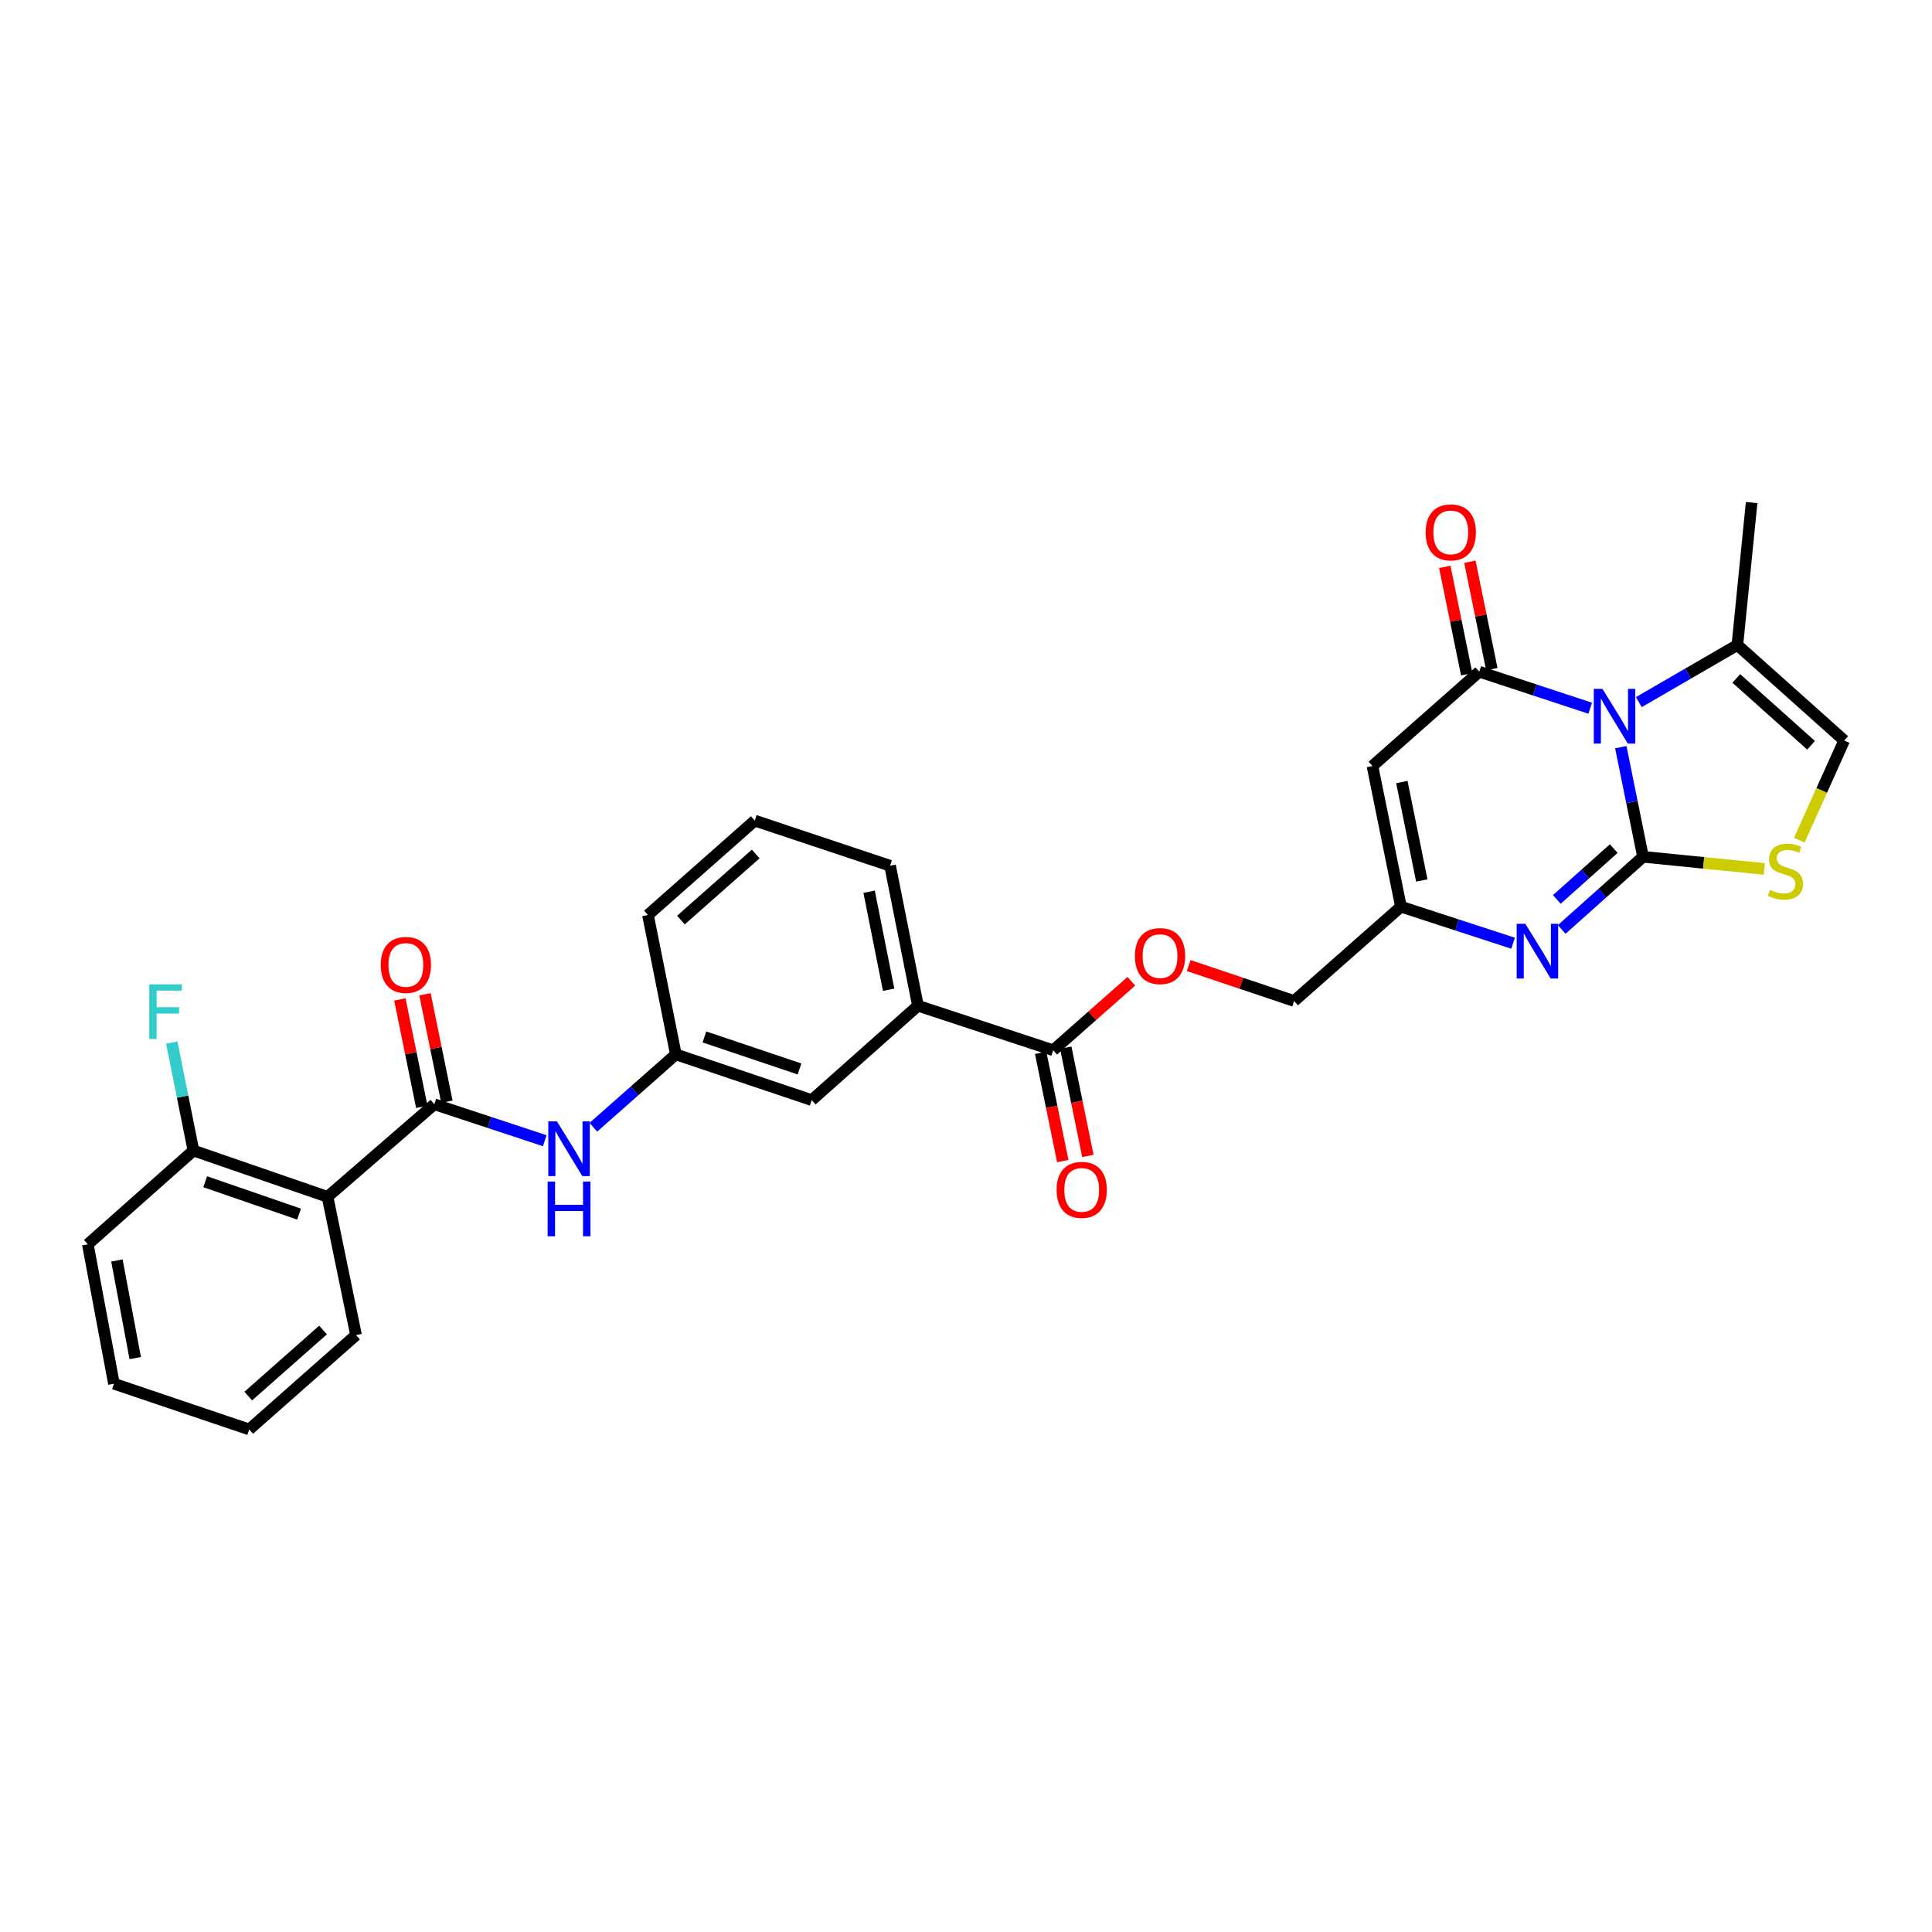 <?xml version='1.0' encoding='iso-8859-1'?>
<svg version='1.1' baseProfile='full'
              xmlns='http://www.w3.org/2000/svg'
                      xmlns:rdkit='http://www.rdkit.org/xml'
                      xmlns:xlink='http://www.w3.org/1999/xlink'
                  xml:space='preserve'
width='1000px' height='1000px' viewBox='0 0 1000 1000'>
<!-- END OF HEADER -->
<rect style='opacity:1.0;fill:#FFFFFF;stroke:none' width='1000' height='1000' x='0' y='0'> </rect>
<path class='bond-0' d='M 850.423,443.479 L 844.675,415.104' style='fill:none;fill-rule:evenodd;stroke:#000000;stroke-width:6px;stroke-linecap:butt;stroke-linejoin:miter;stroke-opacity:1' />
<path class='bond-0' d='M 844.675,415.104 L 838.926,386.729' style='fill:none;fill-rule:evenodd;stroke:#0000FF;stroke-width:6px;stroke-linecap:butt;stroke-linejoin:miter;stroke-opacity:1' />
<path class='bond-2' d='M 850.423,443.479 L 829.381,462.279' style='fill:none;fill-rule:evenodd;stroke:#000000;stroke-width:6px;stroke-linecap:butt;stroke-linejoin:miter;stroke-opacity:1' />
<path class='bond-2' d='M 829.381,462.279 L 808.34,481.079' style='fill:none;fill-rule:evenodd;stroke:#0000FF;stroke-width:6px;stroke-linecap:butt;stroke-linejoin:miter;stroke-opacity:1' />
<path class='bond-2' d='M 835.271,439.225 L 820.542,452.385' style='fill:none;fill-rule:evenodd;stroke:#000000;stroke-width:6px;stroke-linecap:butt;stroke-linejoin:miter;stroke-opacity:1' />
<path class='bond-2' d='M 820.542,452.385 L 805.812,465.545' style='fill:none;fill-rule:evenodd;stroke:#0000FF;stroke-width:6px;stroke-linecap:butt;stroke-linejoin:miter;stroke-opacity:1' />
<path class='bond-5' d='M 850.423,443.479 L 881.812,446.618' style='fill:none;fill-rule:evenodd;stroke:#000000;stroke-width:6px;stroke-linecap:butt;stroke-linejoin:miter;stroke-opacity:1' />
<path class='bond-5' d='M 881.812,446.618 L 913.201,449.757' style='fill:none;fill-rule:evenodd;stroke:#CCCC00;stroke-width:6px;stroke-linecap:butt;stroke-linejoin:miter;stroke-opacity:1' />
<path class='bond-1' d='M 823.098,366.572 L 794.381,357.122' style='fill:none;fill-rule:evenodd;stroke:#0000FF;stroke-width:6px;stroke-linecap:butt;stroke-linejoin:miter;stroke-opacity:1' />
<path class='bond-1' d='M 794.381,357.122 L 765.664,347.672' style='fill:none;fill-rule:evenodd;stroke:#000000;stroke-width:6px;stroke-linecap:butt;stroke-linejoin:miter;stroke-opacity:1' />
<path class='bond-8' d='M 848.259,363.421 L 873.761,348.636' style='fill:none;fill-rule:evenodd;stroke:#0000FF;stroke-width:6px;stroke-linecap:butt;stroke-linejoin:miter;stroke-opacity:1' />
<path class='bond-8' d='M 873.761,348.636 L 899.263,333.851' style='fill:none;fill-rule:evenodd;stroke:#000000;stroke-width:6px;stroke-linecap:butt;stroke-linejoin:miter;stroke-opacity:1' />
<path class='bond-13' d='M 772.164,346.344 L 766.488,318.55' style='fill:none;fill-rule:evenodd;stroke:#000000;stroke-width:6px;stroke-linecap:butt;stroke-linejoin:miter;stroke-opacity:1' />
<path class='bond-13' d='M 766.488,318.55 L 760.812,290.755' style='fill:none;fill-rule:evenodd;stroke:#FF0000;stroke-width:6px;stroke-linecap:butt;stroke-linejoin:miter;stroke-opacity:1' />
<path class='bond-13' d='M 759.165,348.999 L 753.489,321.204' style='fill:none;fill-rule:evenodd;stroke:#000000;stroke-width:6px;stroke-linecap:butt;stroke-linejoin:miter;stroke-opacity:1' />
<path class='bond-13' d='M 753.489,321.204 L 747.813,293.41' style='fill:none;fill-rule:evenodd;stroke:#FF0000;stroke-width:6px;stroke-linecap:butt;stroke-linejoin:miter;stroke-opacity:1' />
<path class='bond-31' d='M 765.664,347.672 L 710.382,396.49' style='fill:none;fill-rule:evenodd;stroke:#000000;stroke-width:6px;stroke-linecap:butt;stroke-linejoin:miter;stroke-opacity:1' />
<path class='bond-7' d='M 783.17,488.207 L 754.147,478.75' style='fill:none;fill-rule:evenodd;stroke:#0000FF;stroke-width:6px;stroke-linecap:butt;stroke-linejoin:miter;stroke-opacity:1' />
<path class='bond-7' d='M 754.147,478.75 L 725.124,469.293' style='fill:none;fill-rule:evenodd;stroke:#000000;stroke-width:6px;stroke-linecap:butt;stroke-linejoin:miter;stroke-opacity:1' />
<path class='bond-3' d='M 710.382,396.49 L 725.124,469.293' style='fill:none;fill-rule:evenodd;stroke:#000000;stroke-width:6px;stroke-linecap:butt;stroke-linejoin:miter;stroke-opacity:1' />
<path class='bond-3' d='M 725.597,404.777 L 735.917,455.739' style='fill:none;fill-rule:evenodd;stroke:#000000;stroke-width:6px;stroke-linecap:butt;stroke-linejoin:miter;stroke-opacity:1' />
<path class='bond-4' d='M 224.812,571.565 L 253.385,580.998' style='fill:none;fill-rule:evenodd;stroke:#000000;stroke-width:6px;stroke-linecap:butt;stroke-linejoin:miter;stroke-opacity:1' />
<path class='bond-4' d='M 253.385,580.998 L 281.959,590.432' style='fill:none;fill-rule:evenodd;stroke:#0000FF;stroke-width:6px;stroke-linecap:butt;stroke-linejoin:miter;stroke-opacity:1' />
<path class='bond-6' d='M 224.812,571.565 L 169.53,619.476' style='fill:none;fill-rule:evenodd;stroke:#000000;stroke-width:6px;stroke-linecap:butt;stroke-linejoin:miter;stroke-opacity:1' />
<path class='bond-16' d='M 231.312,570.237 L 225.636,542.443' style='fill:none;fill-rule:evenodd;stroke:#000000;stroke-width:6px;stroke-linecap:butt;stroke-linejoin:miter;stroke-opacity:1' />
<path class='bond-16' d='M 225.636,542.443 L 219.96,514.648' style='fill:none;fill-rule:evenodd;stroke:#FF0000;stroke-width:6px;stroke-linecap:butt;stroke-linejoin:miter;stroke-opacity:1' />
<path class='bond-16' d='M 218.313,572.892 L 212.637,545.097' style='fill:none;fill-rule:evenodd;stroke:#000000;stroke-width:6px;stroke-linecap:butt;stroke-linejoin:miter;stroke-opacity:1' />
<path class='bond-16' d='M 212.637,545.097 L 206.961,517.303' style='fill:none;fill-rule:evenodd;stroke:#FF0000;stroke-width:6px;stroke-linecap:butt;stroke-linejoin:miter;stroke-opacity:1' />
<path class='bond-9' d='M 931.322,434.878 L 942.934,409.079' style='fill:none;fill-rule:evenodd;stroke:#CCCC00;stroke-width:6px;stroke-linecap:butt;stroke-linejoin:miter;stroke-opacity:1' />
<path class='bond-9' d='M 942.934,409.079 L 954.545,383.281' style='fill:none;fill-rule:evenodd;stroke:#000000;stroke-width:6px;stroke-linecap:butt;stroke-linejoin:miter;stroke-opacity:1' />
<path class='bond-15' d='M 169.53,619.476 L 100.125,595.528' style='fill:none;fill-rule:evenodd;stroke:#000000;stroke-width:6px;stroke-linecap:butt;stroke-linejoin:miter;stroke-opacity:1' />
<path class='bond-15' d='M 154.792,628.426 L 106.208,611.662' style='fill:none;fill-rule:evenodd;stroke:#000000;stroke-width:6px;stroke-linecap:butt;stroke-linejoin:miter;stroke-opacity:1' />
<path class='bond-22' d='M 169.53,619.476 L 184.279,691.033' style='fill:none;fill-rule:evenodd;stroke:#000000;stroke-width:6px;stroke-linecap:butt;stroke-linejoin:miter;stroke-opacity:1' />
<path class='bond-20' d='M 725.124,469.293 L 669.842,518.11' style='fill:none;fill-rule:evenodd;stroke:#000000;stroke-width:6px;stroke-linecap:butt;stroke-linejoin:miter;stroke-opacity:1' />
<path class='bond-23' d='M 899.263,333.851 L 906.634,260.127' style='fill:none;fill-rule:evenodd;stroke:#000000;stroke-width:6px;stroke-linecap:butt;stroke-linejoin:miter;stroke-opacity:1' />
<path class='bond-30' d='M 899.263,333.851 L 954.545,383.281' style='fill:none;fill-rule:evenodd;stroke:#000000;stroke-width:6px;stroke-linecap:butt;stroke-linejoin:miter;stroke-opacity:1' />
<path class='bond-30' d='M 898.712,351.156 L 937.41,385.757' style='fill:none;fill-rule:evenodd;stroke:#000000;stroke-width:6px;stroke-linecap:butt;stroke-linejoin:miter;stroke-opacity:1' />
<path class='bond-10' d='M 545.14,543.607 L 565.363,525.751' style='fill:none;fill-rule:evenodd;stroke:#000000;stroke-width:6px;stroke-linecap:butt;stroke-linejoin:miter;stroke-opacity:1' />
<path class='bond-10' d='M 565.363,525.751 L 585.586,507.895' style='fill:none;fill-rule:evenodd;stroke:#FF0000;stroke-width:6px;stroke-linecap:butt;stroke-linejoin:miter;stroke-opacity:1' />
<path class='bond-12' d='M 545.14,543.607 L 475.13,520.565' style='fill:none;fill-rule:evenodd;stroke:#000000;stroke-width:6px;stroke-linecap:butt;stroke-linejoin:miter;stroke-opacity:1' />
<path class='bond-19' d='M 538.64,544.935 L 544.364,572.949' style='fill:none;fill-rule:evenodd;stroke:#000000;stroke-width:6px;stroke-linecap:butt;stroke-linejoin:miter;stroke-opacity:1' />
<path class='bond-19' d='M 544.364,572.949 L 550.087,600.964' style='fill:none;fill-rule:evenodd;stroke:#FF0000;stroke-width:6px;stroke-linecap:butt;stroke-linejoin:miter;stroke-opacity:1' />
<path class='bond-19' d='M 551.639,542.279 L 557.363,570.293' style='fill:none;fill-rule:evenodd;stroke:#000000;stroke-width:6px;stroke-linecap:butt;stroke-linejoin:miter;stroke-opacity:1' />
<path class='bond-19' d='M 557.363,570.293 L 563.087,598.308' style='fill:none;fill-rule:evenodd;stroke:#FF0000;stroke-width:6px;stroke-linecap:butt;stroke-linejoin:miter;stroke-opacity:1' />
<path class='bond-11' d='M 307.118,583.468 L 328.467,564.61' style='fill:none;fill-rule:evenodd;stroke:#0000FF;stroke-width:6px;stroke-linecap:butt;stroke-linejoin:miter;stroke-opacity:1' />
<path class='bond-11' d='M 328.467,564.61 L 349.817,545.752' style='fill:none;fill-rule:evenodd;stroke:#000000;stroke-width:6px;stroke-linecap:butt;stroke-linejoin:miter;stroke-opacity:1' />
<path class='bond-18' d='M 475.13,520.565 L 420.158,569.42' style='fill:none;fill-rule:evenodd;stroke:#000000;stroke-width:6px;stroke-linecap:butt;stroke-linejoin:miter;stroke-opacity:1' />
<path class='bond-24' d='M 475.13,520.565 L 460.698,448.094' style='fill:none;fill-rule:evenodd;stroke:#000000;stroke-width:6px;stroke-linecap:butt;stroke-linejoin:miter;stroke-opacity:1' />
<path class='bond-24' d='M 459.953,512.286 L 449.851,461.556' style='fill:none;fill-rule:evenodd;stroke:#000000;stroke-width:6px;stroke-linecap:butt;stroke-linejoin:miter;stroke-opacity:1' />
<path class='bond-14' d='M 615.26,499.772 L 642.551,508.941' style='fill:none;fill-rule:evenodd;stroke:#FF0000;stroke-width:6px;stroke-linecap:butt;stroke-linejoin:miter;stroke-opacity:1' />
<path class='bond-14' d='M 642.551,508.941 L 669.842,518.11' style='fill:none;fill-rule:evenodd;stroke:#000000;stroke-width:6px;stroke-linecap:butt;stroke-linejoin:miter;stroke-opacity:1' />
<path class='bond-21' d='M 100.125,595.528 L 94.517,567.587' style='fill:none;fill-rule:evenodd;stroke:#000000;stroke-width:6px;stroke-linecap:butt;stroke-linejoin:miter;stroke-opacity:1' />
<path class='bond-21' d='M 94.517,567.587 L 88.91,539.646' style='fill:none;fill-rule:evenodd;stroke:#33CCCC;stroke-width:6px;stroke-linecap:butt;stroke-linejoin:miter;stroke-opacity:1' />
<path class='bond-27' d='M 100.125,595.528 L 45.455,644.051' style='fill:none;fill-rule:evenodd;stroke:#000000;stroke-width:6px;stroke-linecap:butt;stroke-linejoin:miter;stroke-opacity:1' />
<path class='bond-17' d='M 349.817,545.752 L 420.158,569.42' style='fill:none;fill-rule:evenodd;stroke:#000000;stroke-width:6px;stroke-linecap:butt;stroke-linejoin:miter;stroke-opacity:1' />
<path class='bond-17' d='M 364.599,536.727 L 413.838,553.295' style='fill:none;fill-rule:evenodd;stroke:#000000;stroke-width:6px;stroke-linecap:butt;stroke-linejoin:miter;stroke-opacity:1' />
<path class='bond-32' d='M 349.817,545.752 L 335.384,473.597' style='fill:none;fill-rule:evenodd;stroke:#000000;stroke-width:6px;stroke-linecap:butt;stroke-linejoin:miter;stroke-opacity:1' />
<path class='bond-28' d='M 184.279,691.033 L 128.99,739.873' style='fill:none;fill-rule:evenodd;stroke:#000000;stroke-width:6px;stroke-linecap:butt;stroke-linejoin:miter;stroke-opacity:1' />
<path class='bond-28' d='M 167.202,688.416 L 128.499,722.604' style='fill:none;fill-rule:evenodd;stroke:#000000;stroke-width:6px;stroke-linecap:butt;stroke-linejoin:miter;stroke-opacity:1' />
<path class='bond-25' d='M 460.698,448.094 L 390.666,424.742' style='fill:none;fill-rule:evenodd;stroke:#000000;stroke-width:6px;stroke-linecap:butt;stroke-linejoin:miter;stroke-opacity:1' />
<path class='bond-26' d='M 390.666,424.742 L 335.384,473.597' style='fill:none;fill-rule:evenodd;stroke:#000000;stroke-width:6px;stroke-linecap:butt;stroke-linejoin:miter;stroke-opacity:1' />
<path class='bond-26' d='M 391.16,442.012 L 352.462,476.211' style='fill:none;fill-rule:evenodd;stroke:#000000;stroke-width:6px;stroke-linecap:butt;stroke-linejoin:miter;stroke-opacity:1' />
<path class='bond-33' d='M 45.455,644.051 L 58.98,716.205' style='fill:none;fill-rule:evenodd;stroke:#000000;stroke-width:6px;stroke-linecap:butt;stroke-linejoin:miter;stroke-opacity:1' />
<path class='bond-33' d='M 60.524,652.429 L 69.992,702.938' style='fill:none;fill-rule:evenodd;stroke:#000000;stroke-width:6px;stroke-linecap:butt;stroke-linejoin:miter;stroke-opacity:1' />
<path class='bond-29' d='M 128.99,739.873 L 58.98,716.205' style='fill:none;fill-rule:evenodd;stroke:#000000;stroke-width:6px;stroke-linecap:butt;stroke-linejoin:miter;stroke-opacity:1' />
<path  class='atom-1' d='M 829.421 356.553
L 838.701 371.553
Q 839.621 373.033, 841.101 375.713
Q 842.581 378.393, 842.661 378.553
L 842.661 356.553
L 846.421 356.553
L 846.421 384.873
L 842.541 384.873
L 832.581 368.473
Q 831.421 366.553, 830.181 364.353
Q 828.981 362.153, 828.621 361.473
L 828.621 384.873
L 824.941 384.873
L 824.941 356.553
L 829.421 356.553
' fill='#0000FF'/>
<path  class='atom-3' d='M 789.507 478.152
L 798.787 493.152
Q 799.707 494.632, 801.187 497.312
Q 802.667 499.992, 802.747 500.152
L 802.747 478.152
L 806.507 478.152
L 806.507 506.472
L 802.627 506.472
L 792.667 490.072
Q 791.507 488.152, 790.267 485.952
Q 789.067 483.752, 788.707 483.072
L 788.707 506.472
L 785.027 506.472
L 785.027 478.152
L 789.507 478.152
' fill='#0000FF'/>
<path  class='atom-6' d='M 916.133 460.57
Q 916.453 460.69, 917.773 461.25
Q 919.093 461.81, 920.533 462.17
Q 922.013 462.49, 923.453 462.49
Q 926.133 462.49, 927.693 461.21
Q 929.253 459.89, 929.253 457.61
Q 929.253 456.05, 928.453 455.09
Q 927.693 454.13, 926.493 453.61
Q 925.293 453.09, 923.293 452.49
Q 920.773 451.73, 919.253 451.01
Q 917.773 450.29, 916.693 448.77
Q 915.653 447.25, 915.653 444.69
Q 915.653 441.13, 918.053 438.93
Q 920.493 436.73, 925.293 436.73
Q 928.573 436.73, 932.293 438.29
L 931.373 441.37
Q 927.973 439.97, 925.413 439.97
Q 922.653 439.97, 921.133 441.13
Q 919.613 442.25, 919.653 444.21
Q 919.653 445.73, 920.413 446.65
Q 921.213 447.57, 922.333 448.09
Q 923.493 448.61, 925.413 449.21
Q 927.973 450.01, 929.493 450.81
Q 931.013 451.61, 932.093 453.25
Q 933.213 454.85, 933.213 457.61
Q 933.213 461.53, 930.573 463.65
Q 927.973 465.73, 923.613 465.73
Q 921.093 465.73, 919.173 465.17
Q 917.293 464.65, 915.053 463.73
L 916.133 460.57
' fill='#CCCC00'/>
<path  class='atom-12' d='M 288.274 580.424
L 297.554 595.424
Q 298.474 596.904, 299.954 599.584
Q 301.434 602.264, 301.514 602.424
L 301.514 580.424
L 305.274 580.424
L 305.274 608.744
L 301.394 608.744
L 291.434 592.344
Q 290.274 590.424, 289.034 588.224
Q 287.834 586.024, 287.474 585.344
L 287.474 608.744
L 283.794 608.744
L 283.794 580.424
L 288.274 580.424
' fill='#0000FF'/>
<path  class='atom-12' d='M 283.454 611.576
L 287.294 611.576
L 287.294 623.616
L 301.774 623.616
L 301.774 611.576
L 305.614 611.576
L 305.614 639.896
L 301.774 639.896
L 301.774 626.816
L 287.294 626.816
L 287.294 639.896
L 283.454 639.896
L 283.454 611.576
' fill='#0000FF'/>
<path  class='atom-14' d='M 737.922 275.56
Q 737.922 268.76, 741.282 264.96
Q 744.642 261.16, 750.922 261.16
Q 757.202 261.16, 760.562 264.96
Q 763.922 268.76, 763.922 275.56
Q 763.922 282.44, 760.522 286.36
Q 757.122 290.24, 750.922 290.24
Q 744.682 290.24, 741.282 286.36
Q 737.922 282.48, 737.922 275.56
M 750.922 287.04
Q 755.242 287.04, 757.562 284.16
Q 759.922 281.24, 759.922 275.56
Q 759.922 270, 757.562 267.2
Q 755.242 264.36, 750.922 264.36
Q 746.602 264.36, 744.242 267.16
Q 741.922 269.96, 741.922 275.56
Q 741.922 281.28, 744.242 284.16
Q 746.602 287.04, 750.922 287.04
' fill='#FF0000'/>
<path  class='atom-15' d='M 587.429 494.869
Q 587.429 488.069, 590.789 484.269
Q 594.149 480.469, 600.429 480.469
Q 606.709 480.469, 610.069 484.269
Q 613.429 488.069, 613.429 494.869
Q 613.429 501.749, 610.029 505.669
Q 606.629 509.549, 600.429 509.549
Q 594.189 509.549, 590.789 505.669
Q 587.429 501.789, 587.429 494.869
M 600.429 506.349
Q 604.749 506.349, 607.069 503.469
Q 609.429 500.549, 609.429 494.869
Q 609.429 489.309, 607.069 486.509
Q 604.749 483.669, 600.429 483.669
Q 596.109 483.669, 593.749 486.469
Q 591.429 489.269, 591.429 494.869
Q 591.429 500.589, 593.749 503.469
Q 596.109 506.349, 600.429 506.349
' fill='#FF0000'/>
<path  class='atom-17' d='M 197.07 499.453
Q 197.07 492.653, 200.43 488.853
Q 203.79 485.053, 210.07 485.053
Q 216.35 485.053, 219.71 488.853
Q 223.07 492.653, 223.07 499.453
Q 223.07 506.333, 219.67 510.253
Q 216.27 514.133, 210.07 514.133
Q 203.83 514.133, 200.43 510.253
Q 197.07 506.373, 197.07 499.453
M 210.07 510.933
Q 214.39 510.933, 216.71 508.053
Q 219.07 505.133, 219.07 499.453
Q 219.07 493.893, 216.71 491.093
Q 214.39 488.253, 210.07 488.253
Q 205.75 488.253, 203.39 491.053
Q 201.07 493.853, 201.07 499.453
Q 201.07 505.173, 203.39 508.053
Q 205.75 510.933, 210.07 510.933
' fill='#FF0000'/>
<path  class='atom-20' d='M 546.889 615.878
Q 546.889 609.078, 550.249 605.278
Q 553.609 601.478, 559.889 601.478
Q 566.169 601.478, 569.529 605.278
Q 572.889 609.078, 572.889 615.878
Q 572.889 622.758, 569.489 626.678
Q 566.089 630.558, 559.889 630.558
Q 553.649 630.558, 550.249 626.678
Q 546.889 622.798, 546.889 615.878
M 559.889 627.358
Q 564.209 627.358, 566.529 624.478
Q 568.889 621.558, 568.889 615.878
Q 568.889 610.318, 566.529 607.518
Q 564.209 604.678, 559.889 604.678
Q 555.569 604.678, 553.209 607.478
Q 550.889 610.278, 550.889 615.878
Q 550.889 621.598, 553.209 624.478
Q 555.569 627.358, 559.889 627.358
' fill='#FF0000'/>
<path  class='atom-22' d='M 77.28 509.493
L 94.12 509.493
L 94.12 512.733
L 81.08 512.733
L 81.08 521.333
L 92.68 521.333
L 92.68 524.613
L 81.08 524.613
L 81.08 537.813
L 77.28 537.813
L 77.28 509.493
' fill='#33CCCC'/>
</svg>
